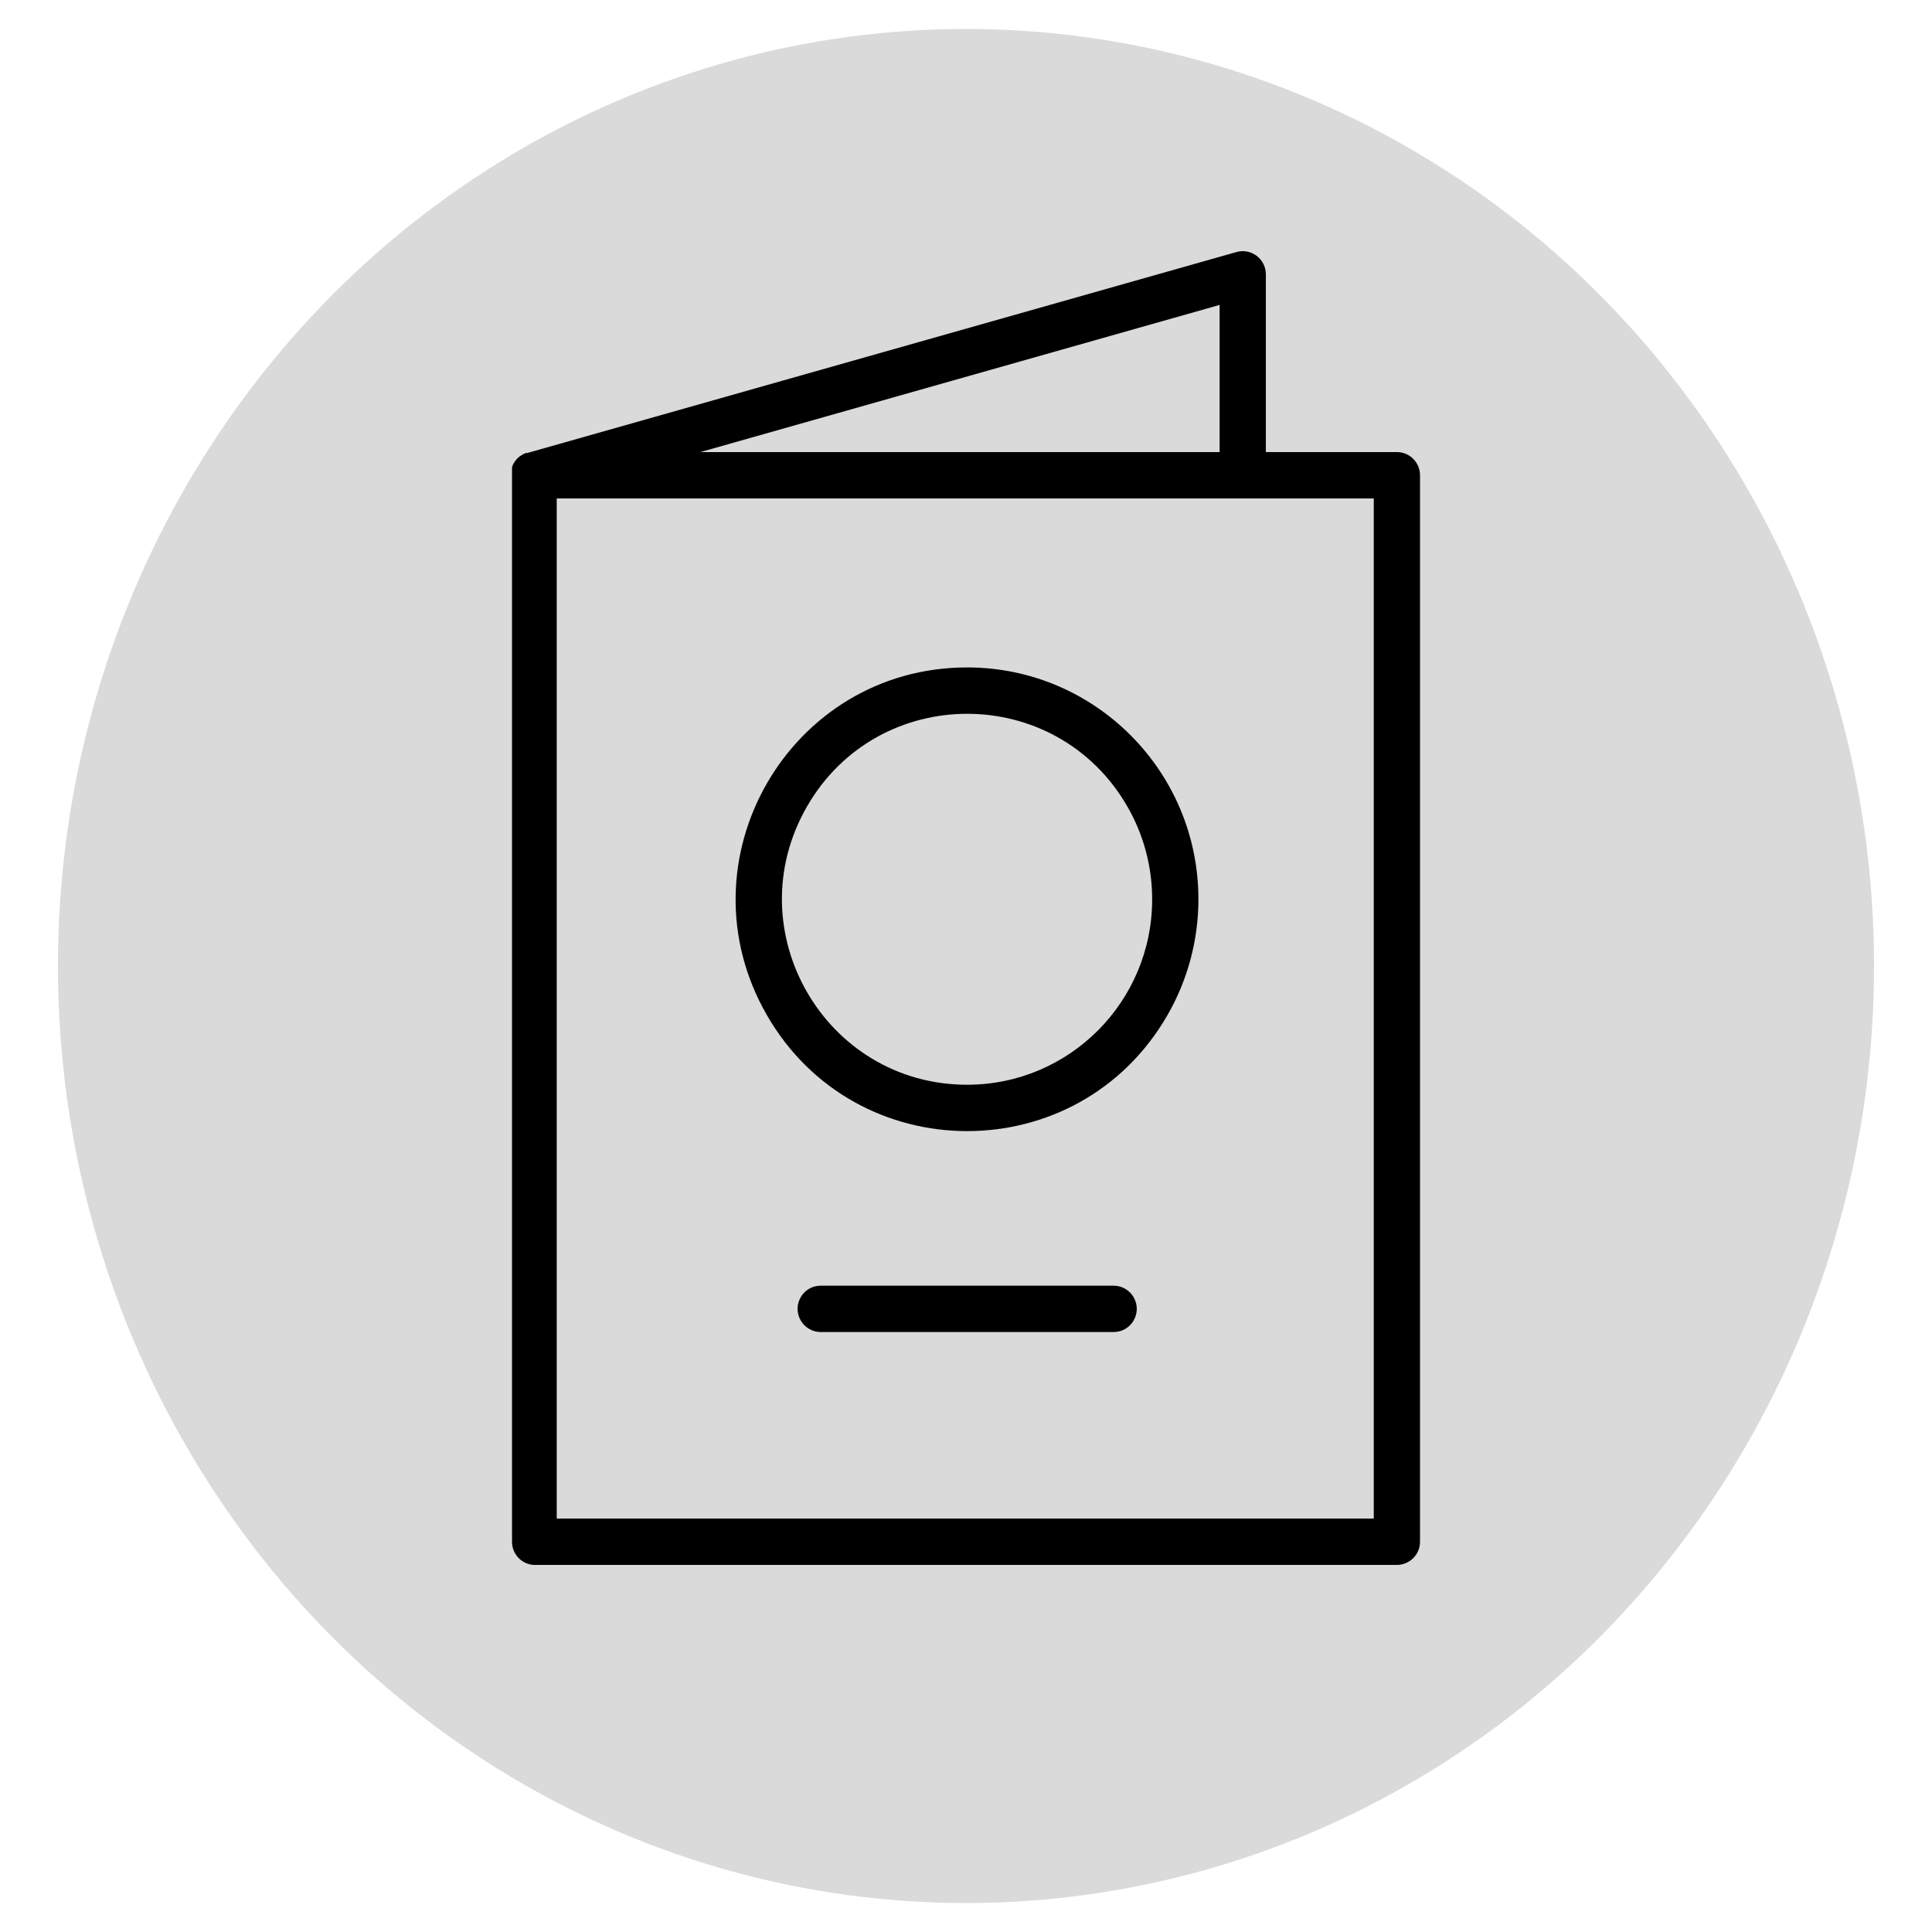 <?xml version="1.0" encoding="UTF-8"?> <svg xmlns="http://www.w3.org/2000/svg" viewBox="1950 2450 100 100" width="100" height="100"><ellipse fill="#dadada" fill-opacity="1" stroke="#dadada" stroke-opacity="1" stroke-width="1" id="tSvg5fc8a41dde" title="Ellipse 9" cx="2000" cy="2500" rx="46.5" ry="48" style="transform: rotate(0deg);"></ellipse><path fill="rgb(0, 0, 0)" stroke="none" fill-opacity="1" stroke-width="1" stroke-opacity="1" color="rgb(51, 51, 51)" fill-rule="evenodd" font-size-adjust="none" id="tSvg1263d2485f0" title="Path 10" d="M 2022.303 2473.399 C 2020.042 2473.399 2017.781 2473.399 2015.521 2473.399 C 2015.521 2470.332 2015.521 2467.265 2015.521 2464.198 C 2015.519 2463.403 2014.76 2462.829 2013.997 2463.046 C 2001.762 2466.513 1989.527 2469.98 1977.292 2473.447 C 1977.27 2473.447 1977.249 2473.447 1977.228 2473.447 C 1977.188 2473.463 1977.148 2473.479 1977.108 2473.495 C 1977.076 2473.513 1977.044 2473.532 1977.012 2473.551 C 1976.978 2473.572 1976.943 2473.593 1976.909 2473.615 C 1976.879 2473.639 1976.85 2473.663 1976.821 2473.687 C 1976.794 2473.713 1976.768 2473.74 1976.741 2473.767 C 1976.717 2473.796 1976.693 2473.825 1976.669 2473.855 C 1976.648 2473.887 1976.627 2473.919 1976.605 2473.951 C 1976.587 2473.983 1976.568 2474.015 1976.55 2474.047 C 1976.534 2474.097 1976.518 2474.148 1976.502 2474.199 C 1976.502 2474.273 1976.502 2474.348 1976.502 2474.423 C 1976.499 2474.465 1976.499 2474.508 1976.502 2474.551 C 1976.502 2492.975 1976.502 2511.4 1976.502 2529.824 C 1976.513 2530.447 1976.998 2530.959 1977.619 2531 C 1992.514 2531 2007.408 2531 2022.303 2531 C 2022.964 2531 2023.5 2530.463 2023.5 2529.8 C 2023.5 2511.4 2023.5 2492.999 2023.5 2474.599C 2023.5 2473.936 2022.964 2473.399 2022.303 2473.399Z M 2013.127 2473.399 C 2004.169 2473.399 1995.211 2473.399 1986.252 2473.399 C 1995.211 2470.86 2004.169 2468.321 2013.127 2465.783C 2013.127 2468.321 2013.127 2470.86 2013.127 2473.399Z M 2021.106 2528.6 C 2007.009 2528.6 1992.913 2528.6 1978.816 2528.6 C 1978.816 2511 1978.816 2493.399 1978.816 2475.799 C 1992.913 2475.799 2007.009 2475.799 2021.106 2475.799C 2021.106 2493.399 2021.106 2511 2021.106 2528.6Z" style=""></path><path fill="rgb(0, 0, 0)" stroke="none" fill-opacity="1" stroke-width="1" stroke-opacity="1" color="rgb(51, 51, 51)" fill-rule="evenodd" font-size-adjust="none" id="tSvgdfa9568088" title="Path 11" d="M 2000.061 2484.546 C 1990.847 2484.546 1985.089 2494.546 1989.696 2502.546 C 1994.302 2510.546 2005.82 2510.546 2010.426 2502.546 C 2011.477 2500.722 2012.03 2498.652 2012.03 2496.546C 2012.03 2489.918 2006.671 2484.546 2000.061 2484.546Z M 2000.061 2506.146 C 1992.69 2506.146 1988.083 2498.146 1991.769 2491.746 C 1995.454 2485.346 2004.668 2485.346 2008.353 2491.746 C 2009.194 2493.205 2009.636 2494.861 2009.636 2496.546C 2009.636 2501.848 2005.349 2506.146 2000.061 2506.146Z M 2007.641 2516.546 C 2002.588 2516.546 1997.534 2516.546 1992.481 2516.546 C 1991.559 2516.546 1990.983 2517.546 1991.444 2518.346 C 1991.658 2518.718 1992.053 2518.946 1992.481 2518.946 C 1997.534 2518.946 2002.588 2518.946 2007.641 2518.946 C 2008.563 2518.946 2009.139 2517.946 2008.678 2517.146C 2008.464 2516.775 2008.069 2516.546 2007.641 2516.546Z" style=""></path><defs> </defs></svg> 